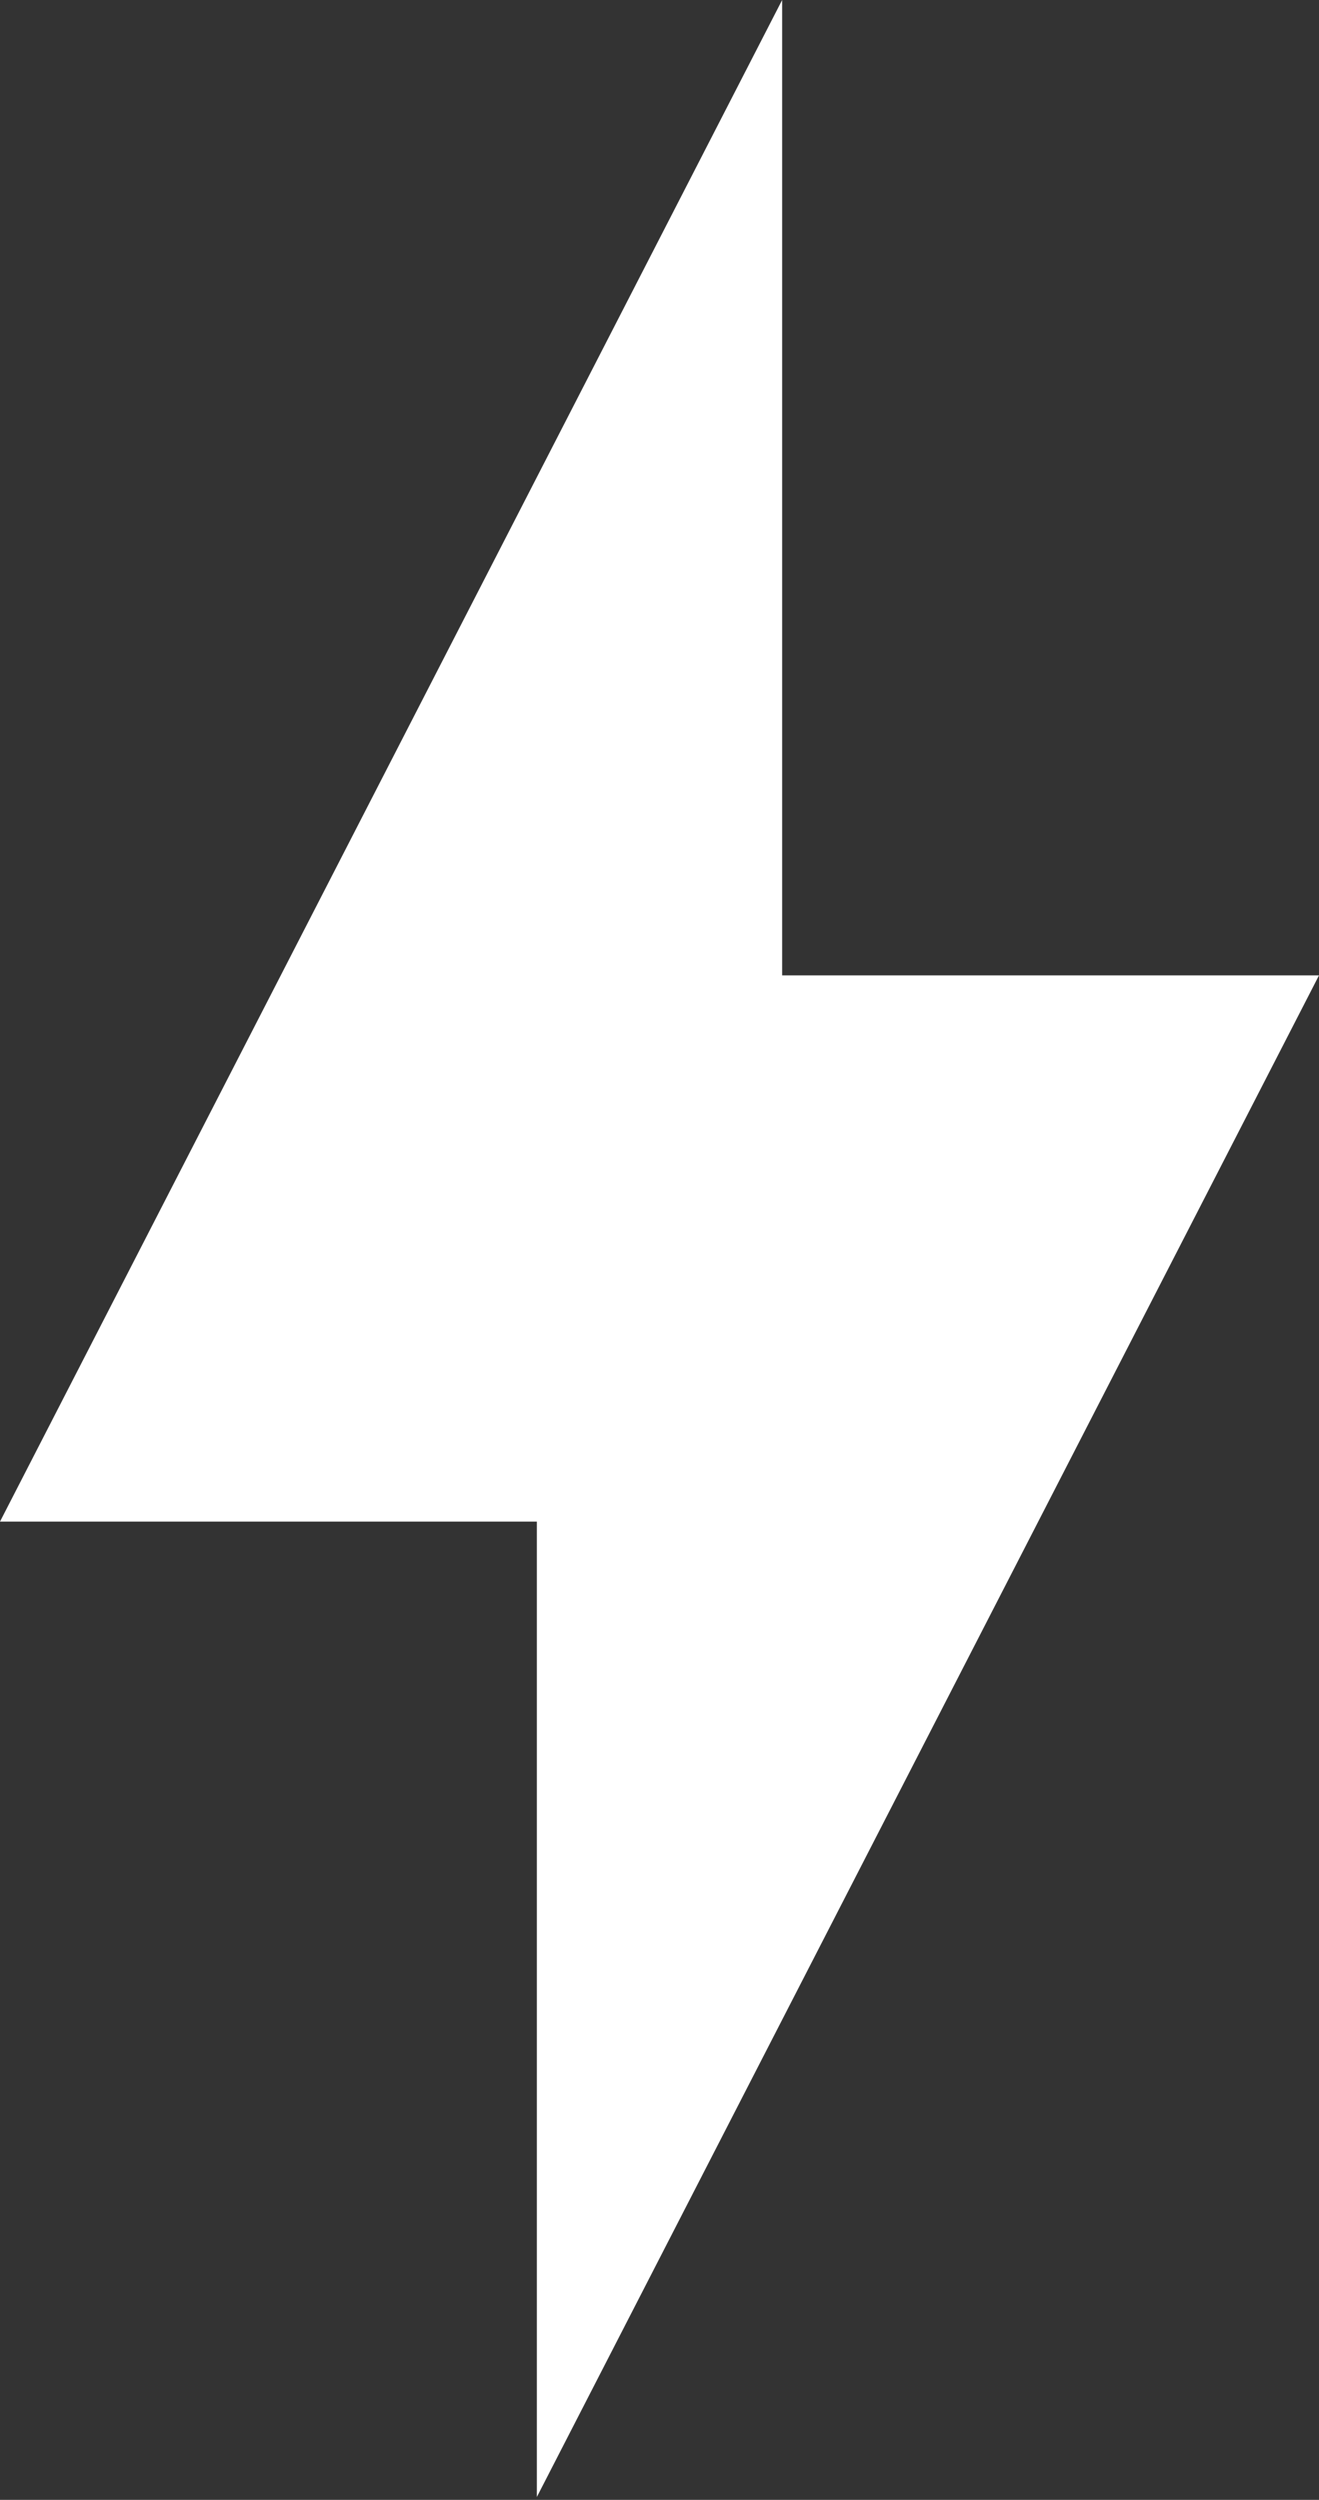 <?xml version="1.0" encoding="UTF-8"?> <svg xmlns="http://www.w3.org/2000/svg" width="448" height="849" viewBox="0 0 448 849" fill="none"><rect x="0" y="0" width="448" height="849" fill="#333333" stroke="none"/> <path d="M448 331.258H265.657V0L0 516.767H182.343V848.025L448 331.258Z" fill="white"></path> </svg> 